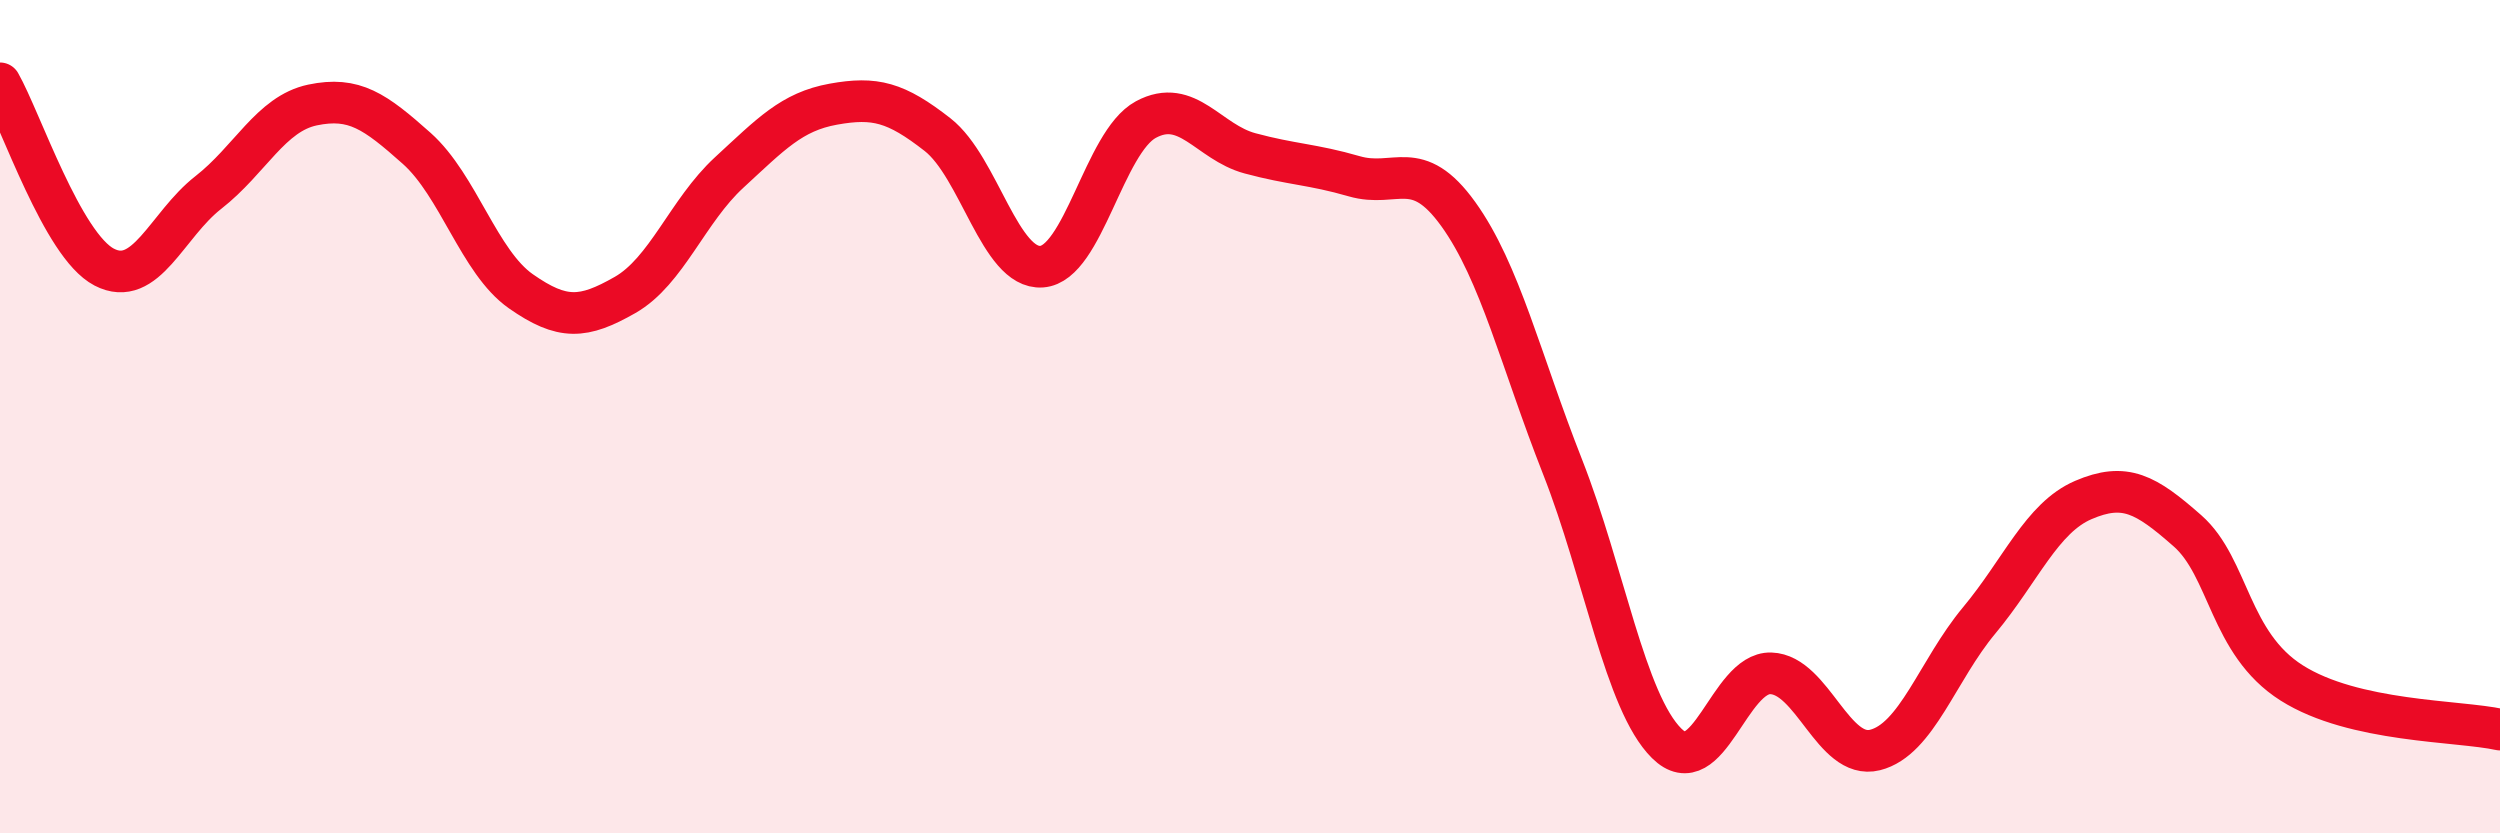 
    <svg width="60" height="20" viewBox="0 0 60 20" xmlns="http://www.w3.org/2000/svg">
      <path
        d="M 0,2 C 0.5,2.88 1.5,5.89 2.5,6.41 C 3.5,6.93 4,5.4 5,4.62 C 6,3.84 6.5,2.73 7.5,2.52 C 8.5,2.31 9,2.67 10,3.56 C 11,4.45 11.5,6.29 12.5,6.99 C 13.5,7.69 14,7.65 15,7.08 C 16,6.51 16.5,5.06 17.5,4.14 C 18.5,3.22 19,2.68 20,2.5 C 21,2.32 21.5,2.45 22.5,3.23 C 23.5,4.01 24,6.47 25,6.4 C 26,6.33 26.5,3.41 27.5,2.87 C 28.5,2.33 29,3.41 30,3.68 C 31,3.95 31.5,3.94 32.5,4.23 C 33.5,4.52 34,3.75 35,5.14 C 36,6.53 36.5,8.66 37.5,11.2 C 38.5,13.74 39,16.85 40,17.84 C 41,18.83 41.5,16.13 42.5,16.16 C 43.5,16.19 44,18.25 45,18 C 46,17.75 46.5,16.09 47.5,14.89 C 48.5,13.69 49,12.43 50,12 C 51,11.57 51.5,11.86 52.5,12.74 C 53.5,13.62 53.5,15.44 55,16.39 C 56.5,17.34 59,17.29 60,17.51L60 20L0 20Z"
        fill="#EB0A25"
        opacity="0.1"
        stroke-linecap="round"
        stroke-linejoin="round"
      />
      <path
        d="M 0,2 C 0.5,2.88 1.5,5.89 2.5,6.41 C 3.5,6.93 4,5.4 5,4.62 C 6,3.84 6.5,2.73 7.5,2.52 C 8.5,2.31 9,2.67 10,3.56 C 11,4.45 11.5,6.29 12.5,6.99 C 13.5,7.69 14,7.65 15,7.08 C 16,6.51 16.5,5.06 17.5,4.14 C 18.5,3.22 19,2.68 20,2.5 C 21,2.32 21.5,2.45 22.5,3.23 C 23.5,4.01 24,6.47 25,6.4 C 26,6.33 26.5,3.41 27.5,2.87 C 28.5,2.33 29,3.41 30,3.68 C 31,3.95 31.5,3.94 32.5,4.23 C 33.5,4.52 34,3.75 35,5.14 C 36,6.53 36.5,8.66 37.5,11.2 C 38.5,13.74 39,16.85 40,17.84 C 41,18.83 41.5,16.13 42.5,16.16 C 43.5,16.19 44,18.25 45,18 C 46,17.75 46.5,16.09 47.5,14.89 C 48.5,13.69 49,12.43 50,12 C 51,11.57 51.5,11.86 52.5,12.74 C 53.5,13.62 53.5,15.44 55,16.39 C 56.5,17.34 59,17.29 60,17.51"
        stroke="#EB0A25"
        stroke-width="1"
        fill="none"
        stroke-linecap="round"
        stroke-linejoin="round"
      />
    </svg>
  